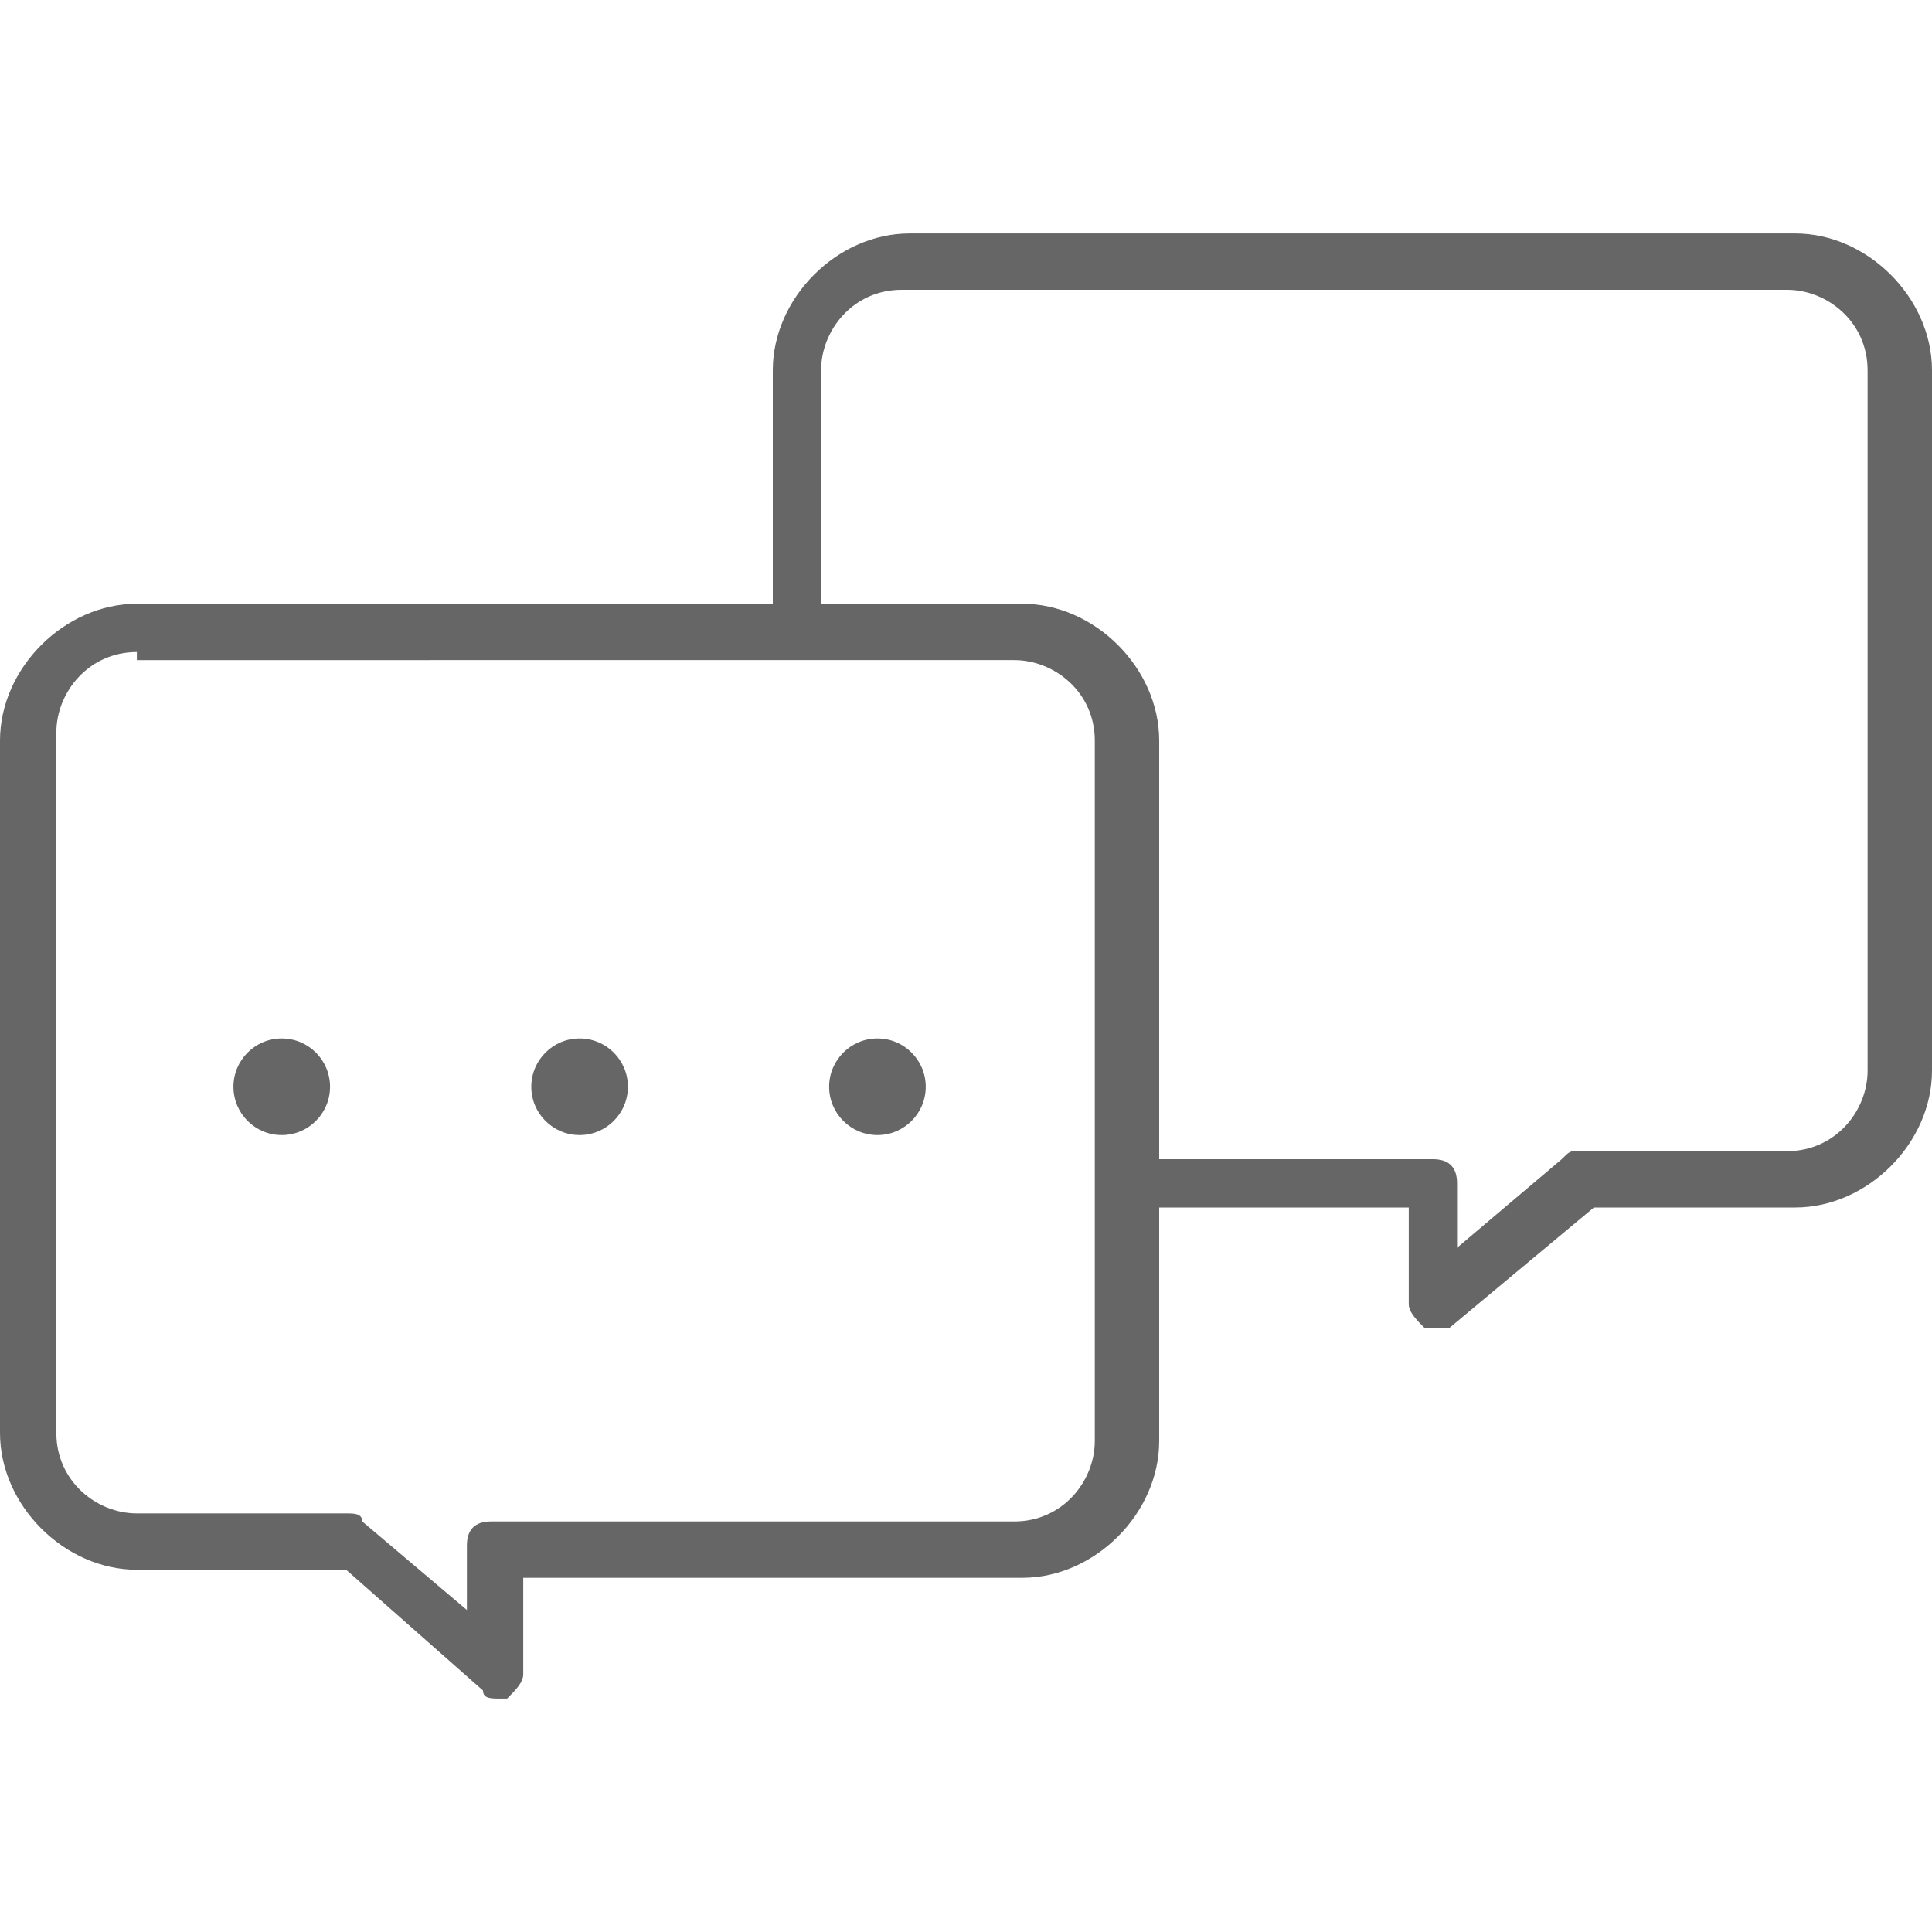 <?xml version="1.0" encoding="utf-8"?>
<!-- Generator: Adobe Illustrator 27.0.1, SVG Export Plug-In . SVG Version: 6.00 Build 0)  -->
<svg version="1.1" id="Layer_1" xmlns="http://www.w3.org/2000/svg" xmlns:xlink="http://www.w3.org/1999/xlink" x="0px" y="0px"
	 viewBox="0 0 24 24" style="enable-background:new 0 0 24 24;" xml:space="preserve">
<style type="text/css">
	.st0{fill-rule:evenodd;clip-rule:evenodd;fill:#666666;}
	.st1{fill:#666666;}
</style>
<g>
	<g>
		<g>
			<path class="st1" d="M17.8,16.5c0,0-0.1,0-0.1,0c-0.1-0.1-0.2-0.2-0.2-0.3V15h-3.4c-0.2,0-0.3-0.1-0.3-0.3c0-0.2,0.1-0.3,0.3-0.3
				h3.7c0.2,0,0.3,0.1,0.3,0.3v0.8l1.3-1.1c0.1-0.1,0.1-0.1,0.2-0.1h2.6c0.6,0,1-0.5,1-1V4.6c0-0.6-0.5-1-1-1h-11c-0.6,0-1,0.5-1,1
				v3.2c0,0.2-0.1,0.3-0.3,0.3C9.7,8.1,9.6,8,9.6,7.8V4.6c0-0.9,0.8-1.7,1.7-1.7h11c0.9,0,1.7,0.8,1.7,1.7v8.7
				c0,0.9-0.8,1.7-1.7,1.7h-2.5L18,16.5C18,16.5,17.9,16.5,17.8,16.5z"/>
		</g>
	</g>
	<g>
		<path class="st1" d="M6.2,21.1c-0.1,0-0.2,0-0.2-0.1l-1.7-1.5H1.7c-0.9,0-1.7-0.8-1.7-1.7V9.2c0-0.9,0.8-1.7,1.7-1.7h11
			c0.9,0,1.7,0.8,1.7,1.7v8.7c0,0.9-0.8,1.7-1.7,1.7H6.5v1.2c0,0.1-0.1,0.2-0.2,0.3C6.3,21.1,6.2,21.1,6.2,21.1z M1.7,8.1
			c-0.6,0-1,0.5-1,1v8.7c0,0.6,0.5,1,1,1h2.6c0.1,0,0.2,0,0.2,0.1l1.3,1.1v-0.8c0-0.2,0.1-0.3,0.3-0.3h6.5c0.6,0,1-0.5,1-1V9.2
			c0-0.6-0.5-1-1-1H1.7z"/>
	</g>
	<g>
		<g>
			<circle class="st1" cx="10.9" cy="13.5" r="0.6"/>
		</g>
		<g>
			<circle class="st1" cx="7.2" cy="13.5" r="0.6"/>
		</g>
		<g>
			<circle class="st1" cx="3.5" cy="13.5" r="0.6"/>
		</g>
	</g>
</g>
</svg>
